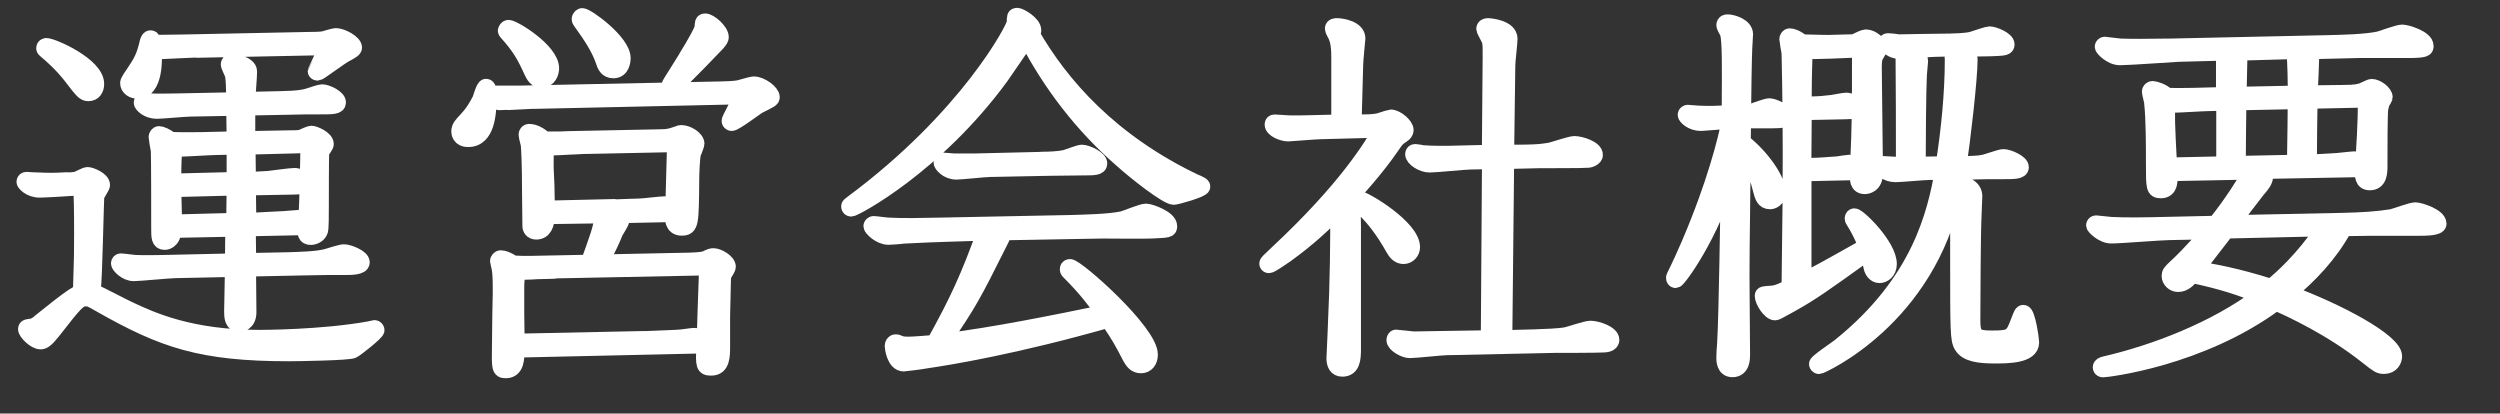 <?xml version="1.0" encoding="UTF-8"?>
<svg id="_レイヤー_2" data-name="レイヤー 2" xmlns="http://www.w3.org/2000/svg" viewBox="0 0 191.28 31.64">
  <rect x="0" y="0" width="191.28" height="31.64" fill="#333333" stroke="none"/>
  <defs>
    <style>
      .cls-1 {
        fill: none;
        stroke: #fff;
        stroke-linecap: round;
        stroke-linejoin: round;
        stroke-width: 1.2px;
      }

      .cls-2 {
        fill: #fff;
        stroke-width: 0px;
      }
    </style>
  </defs>
  <g id="_文字" data-name="文字">
    <g>
      <g>
        <path class="cls-1" d="m5.06,13.79c.43,0,.72-.03.86-.09.12-.03.63-.32.78-.32.23,0,1.12.35,1.12.78,0,.14-.43.72-.43.86-.06.26-.14,6.16-.29,7.28.4.14,2.3,1.15,2.74,1.35,1.76.83,4.72,2.19,9.99,2.19.17,0,4.81,0,8.44-.66.32-.06.35-.09.38-.09.09,0,.17.09.17.17,0,.2-1.67,1.5-1.81,1.55-.26.17-4.26.23-4.89.23-6.74,0-9.65-1.01-14.45-3.74-.75-.43-.83-.46-1.09-.46-.55,0-.78.26-2.53,2.51-.55.69-.75.78-.95.78-.43,0-1.12-.69-1.12-.95,0-.17.17-.17.43-.2.23-.03.52-.23.63-.35,2.36-1.9,2.76-2.13,3.14-2.27.09-2.85.09-2.99.09-4.55,0-1.84-.03-2.91-.06-3.46l-.58.03c-.37.03-2.19.14-2.59.14-.78,0-1.18-.52-1.18-.6,0-.12.09-.17.17-.17.06,0,.37.03.43.03.58.03,1.5.06,2.04.03.14,0,.43-.03.58-.03ZM3.54,3.51c.49,0,3.83,1.47,3.83,2.91,0,.4-.2.72-.6.72-.32,0-.43-.12-1.35-1.32-.09-.12-.72-.95-1.93-1.96-.06-.06-.12-.09-.12-.17,0-.14.09-.17.17-.17Zm14.4,7.14l-.03-2.39-3.34.06c-.4,0-2.22.17-2.56.17-.75,0-1.18-.49-1.18-.63,0-.12.09-.17.17-.17.03,0,.55.06.63.06.46.03,1.38,0,1.84,0l4.43-.09c0-1.15-.03-1.58-.09-1.93-.03-.12-.32-.69-.32-.81,0-.09.09-.23.23-.23.03,0,1.35.17,1.35.78,0,.35-.12,1.87-.14,2.16l2.65-.06c1.21-.03,1.53-.09,1.96-.2.2-.06.95-.32,1.09-.32.4,0,1.24.43,1.24.78,0,.32-.43.32-1.3.32-.81,0-1.7,0-2.5.03l-3.14.06v2.39l3.28-.06c.66,0,.72-.03.86-.06.14-.06.63-.29.75-.29.23,0,1.12.37,1.12.81,0,.12-.32.52-.35.63-.03.23-.03,3.6-.03,4.12,0,.63,0,1.67-.06,1.87-.12.37-.52.49-.72.49-.43,0-.43-.29-.43-.75l-4.38.09.03,2.48,3.02-.06c.95-.03,2.25-.06,2.97-.26.2-.06,1.12-.35,1.32-.35.37,0,1.38.4,1.38.78s-.86.37-1.3.37c-.95,0-2.07,0-3.02.03l-4.38.09c0,.49.03,3.25.03,3.37-.03.81-.58.86-.72.86-.55,0-.55-.6-.55-.98,0,0,.06-2.91.06-3.22l-4.35.09c-.49,0-2.76.23-3.22.23-.63,0-1.15-.6-1.15-.75,0-.12.09-.17.14-.17.2,0,1.01.12,1.18.12.66.03,1.79,0,2.04,0l5.36-.12.03-2.48-4.55.09c-.06.92-.66.92-.69.92-.43,0-.43-.4-.43-1.01,0-1.07,0-5.38-.03-5.99-.03-.14-.17-.95-.17-1.04s.09-.23.2-.23c.14,0,.52.14.89.43.46.06,1.76.03,2.33.03l2.51-.06Zm-2.88-6.85c-.29,0-2.48.12-2.62.12-.35,0-.52-.09-.66-.14.03.63.14,3.17-1.27,3.17-.32,0-.72-.2-.72-.6,0-.14.32-.6.43-.75.6-.89.81-1.27,1.07-2.39.06-.17.09-.29.23-.29.12,0,.14.06.2.32.17.03.63.03,2.25,0l9.85-.2c.55,0,.86-.03.98-.06s.75-.23.89-.23c.49,0,1.41.52,1.41.89,0,.14-.2.26-.63.49-.37.17-2.04,1.44-2.16,1.44-.14,0-.17-.09-.17-.14,0-.03.81-1.67.86-1.81l-9.93.2Zm2.88,9.96v-2.53l-1.41.03c-.4,0-2.22.12-2.59.12-.23,0-.43-.03-.58-.09-.06.78-.09.95-.09,2.59l4.67-.12Zm0,.6l-4.67.12c0,.4.06,2.16.06,2.53l4.58-.12.03-2.53Zm1.07,2.53c1.93-.09,2.13-.12,2.71-.14.17,0,.98-.09,1.18-.09s.35.06.52.12c.12-1.61.14-4.52.17-5.67l-4.64.12.03,2.51c.49,0,1.07-.03,1.55-.06.29-.03,1.7-.23,2.02-.23.2,0,.89.2.89.55,0,.26-.12.26-1.09.29l-3.37.06.03,2.56Z"/>
        <path class="cls-1" d="m38.87,7.8c-.09,0-.6.03-.69.03-.03,0-.37-.06-.78-.2-.03.95-.09,3.02-1.58,3.02-.66,0-.69-.49-.69-.6,0-.32.2-.52.52-.86.52-.55.75-.95,1.07-1.55.06-.12.29-1.01.46-1.01.2,0,.2.26.23.52h2.33l15.41-.32c.23,0,1.09-.03,1.35-.09.17-.03.98-.29,1.18-.29.58,0,1.38.63,1.38.98,0,.17-.09.2-1.06.69-.2.12-1.76,1.3-2.02,1.3-.06,0-.17-.06-.17-.17,0-.14.81-1.61.95-1.87l-15.92.35h-.17l-1.79.09Zm2.97,8.75c0,.58-.2,1.18-.81,1.18-.35,0-.46-.26-.46-.43,0-.14-.03-2.62-.03-2.85,0-1.79-.06-3.05-.09-3.31,0-.14-.17-.66-.17-.83s.12-.23.2-.23c.4,0,.86.26,1.15.55l.17.03h1.01l.78-.03h.12l6.88-.14c.55,0,.81-.09,1.21-.23.23-.09.26-.09.32-.09.49,0,1.18.43,1.18.84,0,.06-.26.72-.26.72-.09.23-.14,1.58-.14,1.93-.03,3.48-.03,3.77-.75,3.77s-.69-.75-.69-1.04l-4.23.09c.12.09.32.23.32.4,0,.14-.43.78-.49.92-.09.26-.55,1.3-1.09,2.27l6.79-.14c.78-.03,1.09-.06,1.3-.17.29-.14.4-.17.52-.17.37,0,1.12.43,1.12.83,0,.09-.23.46-.29.55-.09.2-.09.43-.09.63l-.06,2.62v2.25c0,.78,0,1.67-.84,1.67-.6,0-.6-.17-.55-1.7l-14.34.32c0,.63,0,1.58-.83,1.58-.49,0-.49-.17-.46-1.93l.03-2.51.03-1.41v-.49c0-.72-.03-1.24-.09-1.47,0-.09-.12-.49-.12-.55,0-.09.09-.23.23-.23.2,0,.55.12.95.4.09,0,.63.03.75.03h.52l4.49-.09c.6-1.67,1.01-2.74,1.01-3.37,0-.09-.03-.14-.06-.23l-4.15.06Zm-3.14-14.2c0-.12.12-.23.2-.23.4,0,3.28,1.76,3.28,3.11,0,.29-.17.89-.75.89-.43,0-.6-.35-.75-.66-.55-1.21-.92-1.87-1.93-2.99q-.06-.06-.06-.12Zm.83,23.78l9.65-.2h.23l.78-.03c.63-.03,1.64-.06,1.87-.09.14,0,.86-.12,1.04-.12.32,0,.55.09.81.2l.06-1.99.12-3.43-11.55.23-.17.03-1.24.03-.52.03c-.69.03-.72.03-1.01-.03-.09.84-.09.92-.09,1.5v1.67l.03,2.19Zm7.46-10.28h.2l.78-.03.95-.03c.29,0,1.64-.17,1.93-.17.26,0,.38.03.66.12l.06-2.25.06-2.22v-.23l-6.82.14h-.17l-.55.03-.66.03-.55.03c-.72.03-.81.03-1.09-.03-.03.23-.03,1.47-.03,1.61l.06,1.32.03,1.61v.17l5.15-.12Zm-2.51-14.11c-.14-.2-.14-.23-.14-.26,0-.2.17-.26.2-.26.38,0,3.11,1.99,3.11,3.22,0,.23-.06.95-.72.95-.52,0-.66-.4-.78-.78-.34-.98-1.01-1.96-1.67-2.88Zm8.03,2.65c.66-1.07,1.24-2.1,1.24-2.33,0-.26,0-.43.2-.43.37,0,1.21.75,1.21,1.21,0,.12-.03.17-.26.46-2.16,2.25-3.25,3.37-3.51,3.37-.12,0-.17-.09-.17-.14s.06-.17.14-.29c.26-.4.81-1.3,1.15-1.84Z"/>
        <path class="cls-1" d="m91.57,13.97c.4.2.43.2.43.32,0,.23-2.02.78-2.19.78-.52,0-2.88-1.84-4.03-2.88-2.97-2.59-5.38-5.73-7.2-9.21-.32.43-1.7,2.48-1.99,2.88-5.01,6.85-11.2,10.11-11.46,10.11-.09,0-.17-.06-.17-.17,0-.09.03-.09.2-.23,8.87-6.56,12.47-13.45,12.47-13.85,0-.43,0-.52.2-.52s1.24.58,1.24,1.12c0,.12-.03.17-.12.29,2.22,3.86,6.02,8.26,12.61,11.37Zm-14.97,3.8c.03.09.09.17.09.29,0,.09-.03.17-.35.78-1.79,3.57-2.16,4.32-4.2,7.28,3.86-.46,8.64-1.44,12.29-2.19-.69-.95-1.32-1.81-2.65-3.14-.09-.09-.09-.12-.09-.2,0-.06.03-.17.17-.17.52,0,6.13,4.95,6.13,6.71,0,.49-.26.83-.69.83s-.63-.29-.81-.6c-.66-1.27-.81-1.55-1.7-2.88-7.08,2.02-12.15,2.85-13.94,3.11-.29.06-1.61.23-1.7.23-.72,0-.86-1.24-.86-1.35,0-.14.09-.29.23-.29.12,0,.17.03.32.09.2.09.52.09.66.09.35,0,1.61-.09,1.99-.14,1.76-3.17,2.62-5.04,3.83-8.41l-2.88.09c-.17,0-2.56.09-3.31.14-.14.03-.98.09-1.15.09-.66,0-1.32-.66-1.32-.83,0-.09.11-.17.17-.17.17,0,.98.12,1.18.12,1.07.06,2.59.03,3.89,0l10.05-.2c.86-.03,2.91-.06,3.94-.29.26-.06,1.47-.58,1.79-.58s1.79.52,1.79,1.12c0,.29-.06.29-1.38.35-.52.03-3.17,0-3.77,0l-7.72.14Zm3.11-5.56c.55,0,1.3-.03,1.79-.14.2-.06,1.09-.4,1.27-.4.4,0,1.35.46,1.35.83,0,.32-.43.32-1.18.32-.63,0-1.93.03-2.62.03l-4.55.09c-.4,0-2.22.2-2.59.2-.75,0-1.15-.58-1.15-.69s.09-.17.17-.17c.11,0,.66.06.78.06h1.7l5.04-.12Z"/>
        <path class="cls-1" d="m104.94,9.33c.09,0,.49-.03.72-.12.26-.09.72-.23.75-.23.43,0,1.15.6,1.15.98,0,.14-.12.29-.26.37-.35.23-.43.29-.78.81-1.15,1.7-2.85,3.57-3.37,4.12.35.49.38.84.38,2.1v9.39c0,.72-.06,1.47-.83,1.47-.46,0-.61-.37-.61-.81,0-.29.09-1.7.09-2.02.2-4.29.2-6.91.2-9.33-1.12,1.09-2.1,2.07-3.97,3.43-.26.17-1.15.81-1.32.81-.06,0-.14-.03-.14-.14,0-.06.06-.14.78-.81,5.24-4.89,7.14-8.06,7.95-9.42l-4.58.12c-.4,0-2.39.17-2.53.17-.46,0-1.21-.32-1.21-.69,0-.12.06-.17.17-.17.14,0,.84.06.98.06.37.03,1.38,0,1.5,0l2.45-.06v-5.01c0-.98-.14-1.38-.26-1.64-.03-.06-.23-.4-.23-.52,0-.2.23-.2.32-.2.4,0,1.58.2,1.58.95,0,.03-.17,1.7-.17,2.02l-.12,4.41,1.38-.03Zm1.7,9.73c-.89-1.58-1.55-2.33-2.13-2.94-.35-.35-.72-.75-.72-.78,0-.14.14-.14.17-.14.4,0,4.09,2.19,4.09,3.71,0,.37-.29.69-.66.69-.29,0-.55-.17-.75-.55Zm8.49,6.8l2.27-.06c.75-.03,1.9-.06,2.45-.17.26-.06,1.53-.49,1.84-.49.49,0,1.61.37,1.61.86,0,.35-.49.37-.66.37-.52.03-3.08.03-3.66.03l-7.92.17h-.26c-.43,0-2.48.23-2.94.23-.4,0-1.18-.43-1.18-.78,0-.06.03-.2.14-.2s1.21.14,1.38.14c.09,0,1.5-.03,1.81-.03l3.89-.06.09-13.53-1.47.03c-.46,0-2.65.23-3.14.23-.55,0-1.27-.46-1.27-.81,0-.12.09-.17.17-.17.03,0,.49.06.55.09.78.06,1.9.06,2.65.03l2.5-.06.06-7.31v-.17c0-.86,0-1.01-.17-1.32-.03-.06-.32-.6-.32-.66,0-.17.14-.23.29-.23.2,0,1.67.14,1.67.98,0,.29-.17,1.7-.17,2.02l-.09,6.68h.92c1.84,0,2.25-.14,2.48-.17.26-.06,1.53-.49,1.81-.49.46,0,1.61.35,1.58.86,0,.17-.29.35-.55.37-.2.03-3.34.03-3.71.03l-2.53.06-.14,13.53Z"/>
        <path class="cls-1" d="m132.33,8.64c.03-3.94.03-5.38-.12-6.08-.03-.09-.29-.52-.29-.63,0-.23.2-.23.26-.23.37,0,1.35.29,1.35.92,0,.14-.06.89-.06,1.07-.03.32-.09,4.17-.09,4.92.2,0,.49-.03.78-.12.17-.06,1.01-.37,1.21-.37.29,0,1.21.37,1.21.78,0,.26-.12.32-1.07.32h-2.13c0,.43-.03,1.18-.03,1.64,1.5,1.18,2.68,2.94,2.68,3.83,0,.6-.43.72-.6.72-.49,0-.58-.4-.72-.92-.37-1.53-.95-2.59-1.35-3.25-.09,7.92-.12,8.78-.09,11.72,0,.6.03,3.51.03,4.18,0,.29,0,1.12-.75,1.12-.63,0-.63-.69-.63-.92s.03-.75.06-1.04c.14-2.42.23-9.96.29-12.84-1.29,4.46-3.86,7.98-4.06,7.98-.09,0-.14-.09-.14-.17,0-.03,0-.06.03-.12.86-1.73,1.55-3.43,1.84-4.18,1.64-4.12,2.36-7.4,2.36-7.72-.35.03-1.99.17-2.16.17-.72,0-1.18-.49-1.18-.63,0-.12.12-.17.17-.17s.72.06.81.06c.46.03,1.21.03,1.67,0l.72-.03Zm5.67,4.64v8.18c1.12-.58,1.3-.66,4.78-2.62-.12-.29-.35-.95-.92-1.87-.06-.09-.12-.17-.12-.26,0-.12.09-.17.14-.17.32,0,2.65,2.27,2.65,3.66,0,.6-.43.86-.72.86-.38,0-.58-.37-.63-.63-.03-.17-.2-.92-.26-1.12-3.23,2.33-4.32,3.11-5.93,4-.95.52-1.07.6-1.18.6-.4,0-.95-.89-.95-1.27,0-.14.09-.14.52-.17.43-.03.58-.03,1.53-.49.09-7.11.09-7.17.09-10.37,0-4.23-.09-7.28-.09-7.57-.03-.17-.17-.95-.17-1.04s.06-.23.2-.23c.12,0,.46.06.95.46,1.61.03,1.79.06,2.5.03l1.09-.03c.32,0,.4,0,.55-.09.11-.06.6-.29.72-.29.49,0,1.04.49,1.04.84,0,.14-.06.2-.29.6-.12.23-.12.6-.12.95,0,1.12.09,6.74.09,8,0,.95-.66,1.01-.78,1.01-.58,0-.58-.52-.55-1.07l-4.15.09Zm.6-.6c.52,0,1.58-.09,2.04-.12.14-.03.75-.12.86-.12.23,0,.49.12.66.17.14-3.37.14-3.92.14-8.81l-.83.03c-.43.03-2.25.09-2.62.09-.35,0-.55-.09-.75-.17-.06,1.41-.09,2.82-.09,4.23h.49c.69,0,1.18-.06,1.7-.12.17-.03.92-.17,1.07-.17.23,0,.89.23.89.55,0,.26-.12.26-1.09.29l-3.05.06-.03,4.09h.6Zm11.2.46c-.09.49-.12.6-.17.86.61,0,1.44.29,1.44,1.01,0,.23-.06,1.32-.06,1.55-.06,1.09-.09,6.48-.09,7.98,0,1.21.32,1.35,1.5,1.35,1.5,0,1.58-.14,2.02-1.3.23-.6.26-.66.38-.66.32,0,.6,2.07.6,2.27,0,1.01-1.81,1.01-2.82,1.01-1.15,0-2.13-.12-2.5-.75-.29-.46-.29-1.12-.29-6.91v-4.09c-.09-.4-.2-.66-.29-.86-2.01,9.82-10.22,13.42-10.34,13.42-.09,0-.17-.09-.17-.17,0-.17,1.44-1.12,1.73-1.35,6.22-4.98,7.31-10.28,7.89-13.33h-1.01c-.4,0-2.22.17-2.59.17-.72,0-1.15-.49-1.15-.63,0-.12.09-.17.17-.17.26,0,1.38.09,1.61.09,0-4.06,0-4.52-.03-8.72-.98.09-1.35-.55-1.35-.6,0-.09.06-.17.17-.17.14,0,.72.06.83.09.46,0,1.15-.03,1.64-.03l2.25-.03c1.35-.03,1.67-.12,1.96-.23.2-.06.95-.32,1.09-.32.35,0,1.32.4,1.32.78,0,.23-.2.26-.81.29-.23.03-2.19.03-2.62.06.26.14.6.37.6.78,0,1.53-.58,6.42-.83,8.03.89-.03,1.47-.03,1.87-.12.23-.03,1.3-.43,1.53-.43.4,0,1.35.43,1.35.78,0,.32-.52.32-1.41.32-.81,0-1.7,0-2.53.03l-.89.03Zm-1.09-.58c.4-2.53.69-5.41.69-7.98,0-.52-.12-.75-.14-.86l-1.21.03c-.09,0-1.27.06-1.79.09.32.2.66.46.66.86,0,.14-.09.86-.09,1.04-.06,1.04-.09,5.18-.09,6.85l1.96-.03Z"/>
        <path class="cls-1" d="m166,13.22c.03.52.09,1.35-.66,1.35-.55,0-.55-.2-.55-2.07,0-1.3,0-3.43-.14-4.66,0-.12-.17-.69-.17-.84,0-.06.06-.2.23-.2.12,0,.78.17,1.09.52.14,0,.63.03,2.1,0l2.25-.06v-2.53c0-.29-.03-.4-.06-.69l-3.43.09c-.63.03-3.77.26-4.46.26s-1.33-.69-1.33-.81c0-.09.09-.17.17-.17.03,0,1.04.12,1.18.14.83.03,1.96.03,3.89,0l11.98-.26c1.15-.03,2.88-.06,3.94-.29.23-.06,1.47-.52,1.76-.52.32,0,1.81.43,1.81,1.04,0,.2,0,.32-1.38.32h-3.77l-3.69.09c.06.14.09.2.09.26,0,.43-.09,2.48-.12,2.94l2.51-.03c1.06,0,1.24-.09,1.44-.14.12-.03.66-.32.78-.32.4,0,1.01.46,1.01.81,0,.03-.17.35-.2.37-.06.14-.09.29-.14.49-.06.43-.06,3.05-.06,4.38,0,.46,0,1.27-.75,1.27-.58,0-.55-.52-.55-1.01l-7.6.14c.14.26.14.43.14.46,0,.26-.2.55-.58.98-.55.69-1.41,1.84-1.93,2.53l8.29-.17c1.61-.03,2.91-.12,3.92-.29.26-.06,1.5-.52,1.79-.52.32,0,1.79.46,1.79,1.04,0,.32-1.04.32-1.47.32h-3.69l-2.07.03c-1.09,1.99-2.62,3.6-4.26,4.95,3.77,1.38,8.09,3.69,8.09,4.84,0,.29-.2.75-.78.75-.35,0-.43-.06-1.27-.72-2.76-2.19-5.76-3.57-7-4.12-5.79,4.29-12.99,5.1-13.22,5.1-.09,0-.2-.03-.2-.17s.17-.2.29-.23c3.86-.89,8.46-2.65,11.92-5.24-1.53-.63-2.85-1.07-5.21-1.58-.29.35-.6.69-1.07.69-.35,0-.66-.29-.66-.63,0-.2.06-.29.52-.72.14-.12,1.18-1.09,2.51-2.68l-3.02.06c-.63,0-3.77.26-4.46.26s-1.33-.69-1.33-.78c0-.14.12-.17.17-.17s1.07.12,1.18.12c1.07.06,2.76.03,3.89,0l4.06-.09c1.3-1.61,2.33-3.31,2.71-3.97l-6.22.12Zm4.17-.66v-4.69l-1.15.03c-.43,0-2.25.12-2.62.12-.26,0-.43-.06-.55-.12-.06.98-.06,1.35.12,4.75l4.2-.09Zm-2.1,8.03c1.15.17,2.99.49,5.7,1.35.84-.69,2.39-2.07,4.03-4.46l-7.46.17-2.27,2.94Zm7.51-8.15c.03-1.55.06-4.09.06-4.69l-4.35.09c-.03.12-.06,4.12-.06,4.69l4.35-.09Zm.06-5.3c0-.49,0-2.48-.12-3.22l-4.26.12c.06.12.09.17.09.46,0,.43-.06,2.36-.06,2.74l4.35-.09Zm1.09.58c-.03.66-.06,3.71-.06,4.69.49,0,1.5-.06,1.93-.09.26,0,1.32-.14,1.55-.14s.43.09.66.17c.06-.81.2-2.94.2-4.72l-4.29.09Z"/>
      </g>
      <g>
        <path class="cls-2" d="m5.06,13.79c.43,0,.72-.03.86-.09.12-.03.63-.32.78-.32.23,0,1.12.35,1.12.78,0,.14-.43.72-.43.86-.06.26-.14,6.16-.29,7.28.4.14,2.3,1.15,2.74,1.35,1.76.83,4.72,2.19,9.99,2.19.17,0,4.81,0,8.44-.66.32-.06.35-.09.38-.09.09,0,.17.09.17.17,0,.2-1.67,1.5-1.81,1.55-.26.17-4.26.23-4.89.23-6.74,0-9.65-1.01-14.45-3.74-.75-.43-.83-.46-1.09-.46-.55,0-.78.26-2.53,2.51-.55.69-.75.78-.95.78-.43,0-1.12-.69-1.12-.95,0-.17.17-.17.43-.2.23-.03.52-.23.63-.35,2.36-1.9,2.76-2.13,3.14-2.27.09-2.85.09-2.99.09-4.55,0-1.84-.03-2.91-.06-3.46l-.58.03c-.37.03-2.19.14-2.59.14-.78,0-1.18-.52-1.18-.6,0-.12.09-.17.17-.17.06,0,.37.03.43.03.58.03,1.5.06,2.04.03.14,0,.43-.03.58-.03ZM3.54,3.51c.49,0,3.83,1.47,3.83,2.91,0,.4-.2.72-.6.72-.32,0-.43-.12-1.35-1.32-.09-.12-.72-.95-1.93-1.96-.06-.06-.12-.09-.12-.17,0-.14.09-.17.17-.17Zm14.4,7.14l-.03-2.39-3.34.06c-.4,0-2.22.17-2.56.17-.75,0-1.18-.49-1.18-.63,0-.12.09-.17.17-.17.03,0,.55.06.63.06.46.03,1.38,0,1.84,0l4.43-.09c0-1.15-.03-1.58-.09-1.93-.03-.12-.32-.69-.32-.81,0-.09.09-.23.23-.23.03,0,1.35.17,1.35.78,0,.35-.12,1.87-.14,2.16l2.65-.06c1.21-.03,1.53-.09,1.96-.2.2-.06.95-.32,1.09-.32.4,0,1.24.43,1.24.78,0,.32-.43.32-1.3.32-.81,0-1.7,0-2.5.03l-3.14.06v2.39l3.28-.06c.66,0,.72-.03.86-.06.14-.06.63-.29.75-.29.23,0,1.12.37,1.12.81,0,.12-.32.52-.35.63-.03.23-.03,3.6-.03,4.12,0,.63,0,1.67-.06,1.87-.12.37-.52.49-.72.49-.43,0-.43-.29-.43-.75l-4.38.09.03,2.48,3.02-.06c.95-.03,2.25-.06,2.97-.26.2-.06,1.12-.35,1.32-.35.37,0,1.38.4,1.38.78s-.86.37-1.3.37c-.95,0-2.07,0-3.02.03l-4.38.09c0,.49.03,3.25.03,3.37-.03.81-.58.86-.72.86-.55,0-.55-.6-.55-.98,0,0,.06-2.91.06-3.22l-4.35.09c-.49,0-2.76.23-3.22.23-.63,0-1.15-.6-1.15-.75,0-.12.09-.17.14-.17.2,0,1.01.12,1.18.12.66.03,1.79,0,2.04,0l5.36-.12.03-2.48-4.55.09c-.06.92-.66.92-.69.92-.43,0-.43-.4-.43-1.01,0-1.07,0-5.38-.03-5.99-.03-.14-.17-.95-.17-1.04s.09-.23.2-.23c.14,0,.52.14.89.43.46.06,1.76.03,2.33.03l2.51-.06Zm-2.88-6.85c-.29,0-2.48.12-2.62.12-.35,0-.52-.09-.66-.14.03.63.14,3.17-1.27,3.17-.32,0-.72-.2-.72-.6,0-.14.32-.6.43-.75.6-.89.81-1.27,1.07-2.39.06-.17.09-.29.23-.29.12,0,.14.06.2.32.17.03.63.03,2.25,0l9.85-.2c.55,0,.86-.03.98-.06s.75-.23.89-.23c.49,0,1.41.52,1.41.89,0,.14-.2.26-.63.49-.37.17-2.04,1.44-2.16,1.44-.14,0-.17-.09-.17-.14,0-.03.81-1.67.86-1.81l-9.93.2Zm2.88,9.96v-2.53l-1.41.03c-.4,0-2.22.12-2.59.12-.23,0-.43-.03-.58-.09-.06.78-.09.95-.09,2.59l4.67-.12Zm0,.6l-4.67.12c0,.4.06,2.16.06,2.53l4.58-.12.03-2.53Zm1.07,2.53c1.93-.09,2.13-.12,2.71-.14.17,0,.98-.09,1.18-.09s.35.06.52.12c.12-1.61.14-4.52.17-5.67l-4.64.12.03,2.51c.49,0,1.07-.03,1.55-.06.29-.03,1.7-.23,2.02-.23.2,0,.89.2.89.55,0,.26-.12.26-1.09.29l-3.37.06.03,2.56Z"/>
        <path class="cls-2" d="m38.87,7.8c-.09,0-.6.03-.69.03-.03,0-.37-.06-.78-.2-.03.95-.09,3.02-1.58,3.02-.66,0-.69-.49-.69-.6,0-.32.2-.52.52-.86.52-.55.75-.95,1.07-1.55.06-.12.29-1.01.46-1.01.2,0,.2.26.23.52h2.33l15.41-.32c.23,0,1.09-.03,1.35-.09.17-.03.98-.29,1.18-.29.58,0,1.38.63,1.38.98,0,.17-.09.2-1.06.69-.2.12-1.76,1.3-2.02,1.3-.06,0-.17-.06-.17-.17,0-.14.81-1.61.95-1.87l-15.92.35h-.17l-1.79.09Zm2.97,8.75c0,.58-.2,1.18-.81,1.18-.35,0-.46-.26-.46-.43,0-.14-.03-2.62-.03-2.85,0-1.79-.06-3.05-.09-3.31,0-.14-.17-.66-.17-.83s.12-.23.2-.23c.4,0,.86.26,1.15.55l.17.03h1.01l.78-.03h.12l6.88-.14c.55,0,.81-.09,1.21-.23.23-.09.26-.09.32-.09.49,0,1.18.43,1.18.84,0,.06-.26.72-.26.72-.09.23-.14,1.58-.14,1.93-.03,3.48-.03,3.77-.75,3.77s-.69-.75-.69-1.04l-4.23.09c.12.09.32.23.32.4,0,.14-.43.78-.49.92-.09.26-.55,1.3-1.09,2.27l6.79-.14c.78-.03,1.09-.06,1.3-.17.29-.14.4-.17.52-.17.37,0,1.12.43,1.12.83,0,.09-.23.46-.29.55-.09.2-.09.43-.09.63l-.06,2.62v2.25c0,.78,0,1.67-.84,1.67-.6,0-.6-.17-.55-1.7l-14.34.32c0,.63,0,1.58-.83,1.58-.49,0-.49-.17-.46-1.93l.03-2.51.03-1.41v-.49c0-.72-.03-1.24-.09-1.47,0-.09-.12-.49-.12-.55,0-.09.09-.23.23-.23.2,0,.55.12.95.4.09,0,.63.03.75.03h.52l4.49-.09c.6-1.67,1.01-2.74,1.01-3.37,0-.09-.03-.14-.06-.23l-4.15.06Zm-3.14-14.2c0-.12.12-.23.2-.23.4,0,3.28,1.76,3.28,3.11,0,.29-.17.89-.75.89-.43,0-.6-.35-.75-.66-.55-1.21-.92-1.87-1.93-2.99q-.06-.06-.06-.12Zm.83,23.78l9.65-.2h.23l.78-.03c.63-.03,1.64-.06,1.87-.09.14,0,.86-.12,1.04-.12.32,0,.55.09.81.2l.06-1.99.12-3.43-11.55.23-.17.03-1.24.03-.52.03c-.69.03-.72.03-1.01-.03-.09.84-.09.92-.09,1.5v1.67l.03,2.19Zm7.46-10.28h.2l.78-.03.95-.03c.29,0,1.64-.17,1.93-.17.26,0,.38.03.66.12l.06-2.25.06-2.22v-.23l-6.82.14h-.17l-.55.03-.66.03-.55.03c-.72.03-.81.03-1.09-.03-.03.23-.03,1.47-.03,1.61l.06,1.32.03,1.61v.17l5.15-.12Zm-2.51-14.11c-.14-.2-.14-.23-.14-.26,0-.2.17-.26.2-.26.38,0,3.11,1.99,3.11,3.22,0,.23-.06.95-.72.95-.52,0-.66-.4-.78-.78-.34-.98-1.01-1.96-1.67-2.88Zm8.03,2.65c.66-1.07,1.24-2.1,1.24-2.33,0-.26,0-.43.2-.43.37,0,1.21.75,1.21,1.21,0,.12-.03.17-.26.46-2.16,2.25-3.25,3.37-3.51,3.37-.12,0-.17-.09-.17-.14s.06-.17.14-.29c.26-.4.81-1.3,1.15-1.84Z"/>
        <path class="cls-2" d="m91.57,13.97c.4.2.43.2.43.32,0,.23-2.02.78-2.19.78-.52,0-2.88-1.84-4.03-2.88-2.97-2.59-5.38-5.73-7.2-9.21-.32.43-1.7,2.48-1.99,2.88-5.01,6.85-11.2,10.11-11.46,10.11-.09,0-.17-.06-.17-.17,0-.09.03-.09.2-.23,8.87-6.56,12.47-13.45,12.47-13.85,0-.43,0-.52.2-.52s1.24.58,1.24,1.12c0,.12-.03.17-.12.29,2.22,3.86,6.02,8.26,12.61,11.37Zm-14.97,3.8c.03.09.09.17.09.29,0,.09-.03.17-.35.78-1.79,3.57-2.16,4.32-4.2,7.28,3.86-.46,8.64-1.44,12.29-2.19-.69-.95-1.32-1.81-2.65-3.14-.09-.09-.09-.12-.09-.2,0-.06.03-.17.17-.17.52,0,6.13,4.95,6.13,6.71,0,.49-.26.83-.69.83s-.63-.29-.81-.6c-.66-1.27-.81-1.55-1.7-2.88-7.08,2.02-12.15,2.85-13.94,3.11-.29.06-1.61.23-1.7.23-.72,0-.86-1.24-.86-1.35,0-.14.09-.29.23-.29.12,0,.17.03.32.09.2.09.52.09.66.09.35,0,1.61-.09,1.99-.14,1.76-3.17,2.62-5.04,3.83-8.41l-2.88.09c-.17,0-2.56.09-3.31.14-.14.03-.98.09-1.15.09-.66,0-1.32-.66-1.32-.83,0-.09.11-.17.17-.17.17,0,.98.12,1.18.12,1.07.06,2.59.03,3.89,0l10.05-.2c.86-.03,2.91-.06,3.94-.29.26-.06,1.47-.58,1.79-.58s1.79.52,1.79,1.12c0,.29-.06.29-1.38.35-.52.03-3.17,0-3.77,0l-7.72.14Zm3.11-5.56c.55,0,1.3-.03,1.79-.14.2-.06,1.09-.4,1.27-.4.4,0,1.35.46,1.35.83,0,.32-.43.32-1.18.32-.63,0-1.93.03-2.62.03l-4.55.09c-.4,0-2.22.2-2.59.2-.75,0-1.15-.58-1.15-.69s.09-.17.17-.17c.11,0,.66.06.78.06h1.7l5.04-.12Z"/>
        <path class="cls-2" d="m104.94,9.33c.09,0,.49-.03.72-.12.26-.09.72-.23.75-.23.43,0,1.15.6,1.15.98,0,.14-.12.29-.26.37-.35.23-.43.29-.78.81-1.15,1.7-2.85,3.57-3.37,4.12.35.49.38.84.38,2.1v9.39c0,.72-.06,1.47-.83,1.47-.46,0-.61-.37-.61-.81,0-.29.09-1.7.09-2.02.2-4.29.2-6.91.2-9.33-1.12,1.09-2.1,2.07-3.97,3.43-.26.17-1.15.81-1.32.81-.06,0-.14-.03-.14-.14,0-.06.06-.14.78-.81,5.24-4.89,7.14-8.06,7.95-9.42l-4.58.12c-.4,0-2.39.17-2.53.17-.46,0-1.21-.32-1.21-.69,0-.12.06-.17.17-.17.14,0,.84.06.98.06.37.03,1.38,0,1.5,0l2.45-.06v-5.01c0-.98-.14-1.38-.26-1.64-.03-.06-.23-.4-.23-.52,0-.2.23-.2.32-.2.4,0,1.58.2,1.58.95,0,.03-.17,1.7-.17,2.02l-.12,4.41,1.38-.03Zm1.7,9.73c-.89-1.58-1.55-2.33-2.13-2.94-.35-.35-.72-.75-.72-.78,0-.14.14-.14.17-.14.4,0,4.09,2.19,4.09,3.71,0,.37-.29.69-.66.69-.29,0-.55-.17-.75-.55Zm8.49,6.8l2.27-.06c.75-.03,1.9-.06,2.45-.17.26-.06,1.53-.49,1.84-.49.49,0,1.61.37,1.61.86,0,.35-.49.37-.66.37-.52.03-3.08.03-3.66.03l-7.92.17h-.26c-.43,0-2.48.23-2.94.23-.4,0-1.18-.43-1.18-.78,0-.06.03-.2.14-.2s1.21.14,1.38.14c.09,0,1.5-.03,1.81-.03l3.89-.06.09-13.53-1.47.03c-.46,0-2.65.23-3.14.23-.55,0-1.27-.46-1.27-.81,0-.12.09-.17.17-.17.03,0,.49.06.55.09.78.06,1.9.06,2.65.03l2.5-.06.06-7.31v-.17c0-.86,0-1.01-.17-1.32-.03-.06-.32-.6-.32-.66,0-.17.14-.23.29-.23.2,0,1.67.14,1.67.98,0,.29-.17,1.7-.17,2.02l-.09,6.68h.92c1.84,0,2.25-.14,2.48-.17.26-.06,1.53-.49,1.81-.49.46,0,1.61.35,1.58.86,0,.17-.29.35-.55.37-.2.03-3.34.03-3.71.03l-2.53.06-.14,13.53Z"/>
        <path class="cls-2" d="m132.33,8.64c.03-3.94.03-5.38-.12-6.08-.03-.09-.29-.52-.29-.63,0-.23.2-.23.26-.23.37,0,1.35.29,1.35.92,0,.14-.06.89-.06,1.07-.03.32-.09,4.17-.09,4.92.2,0,.49-.03.78-.12.17-.06,1.01-.37,1.21-.37.29,0,1.21.37,1.21.78,0,.26-.12.32-1.07.32h-2.13c0,.43-.03,1.18-.03,1.64,1.5,1.18,2.68,2.94,2.68,3.83,0,.6-.43.72-.6.72-.49,0-.58-.4-.72-.92-.37-1.53-.95-2.59-1.35-3.25-.09,7.92-.12,8.78-.09,11.72,0,.6.03,3.51.03,4.18,0,.29,0,1.12-.75,1.12-.63,0-.63-.69-.63-.92s.03-.75.06-1.04c.14-2.42.23-9.96.29-12.84-1.29,4.46-3.86,7.98-4.06,7.98-.09,0-.14-.09-.14-.17,0-.03,0-.06.03-.12.86-1.73,1.55-3.43,1.84-4.18,1.64-4.12,2.36-7.4,2.36-7.72-.35.03-1.99.17-2.16.17-.72,0-1.18-.49-1.18-.63,0-.12.12-.17.17-.17s.72.06.81.06c.46.03,1.21.03,1.67,0l.72-.03Zm5.67,4.64v8.18c1.12-.58,1.3-.66,4.78-2.62-.12-.29-.35-.95-.92-1.87-.06-.09-.12-.17-.12-.26,0-.12.09-.17.14-.17.32,0,2.65,2.27,2.65,3.66,0,.6-.43.86-.72.86-.38,0-.58-.37-.63-.63-.03-.17-.2-.92-.26-1.12-3.23,2.33-4.32,3.11-5.93,4-.95.52-1.07.6-1.18.6-.4,0-.95-.89-.95-1.27,0-.14.09-.14.52-.17.43-.03.58-.03,1.53-.49.09-7.11.09-7.17.09-10.37,0-4.23-.09-7.28-.09-7.57-.03-.17-.17-.95-.17-1.04s.06-.23.2-.23c.12,0,.46.06.95.46,1.61.03,1.79.06,2.5.03l1.09-.03c.32,0,.4,0,.55-.09.11-.06.6-.29.72-.29.49,0,1.04.49,1.04.84,0,.14-.06.2-.29.6-.12.23-.12.6-.12.95,0,1.12.09,6.74.09,8,0,.95-.66,1.01-.78,1.01-.58,0-.58-.52-.55-1.07l-4.15.09Zm.6-.6c.52,0,1.58-.09,2.04-.12.14-.03.75-.12.86-.12.23,0,.49.12.66.17.14-3.37.14-3.92.14-8.81l-.83.03c-.43.03-2.25.09-2.62.09-.35,0-.55-.09-.75-.17-.06,1.41-.09,2.82-.09,4.23h.49c.69,0,1.18-.06,1.7-.12.17-.03.92-.17,1.07-.17.23,0,.89.23.89.55,0,.26-.12.26-1.09.29l-3.05.06-.03,4.09h.6Zm11.2.46c-.09.49-.12.6-.17.86.61,0,1.44.29,1.44,1.01,0,.23-.06,1.32-.06,1.55-.06,1.09-.09,6.48-.09,7.98,0,1.21.32,1.35,1.5,1.35,1.5,0,1.58-.14,2.02-1.3.23-.6.26-.66.38-.66.32,0,.6,2.07.6,2.27,0,1.01-1.81,1.01-2.82,1.01-1.15,0-2.13-.12-2.5-.75-.29-.46-.29-1.12-.29-6.91v-4.09c-.09-.4-.2-.66-.29-.86-2.01,9.82-10.22,13.42-10.34,13.42-.09,0-.17-.09-.17-.17,0-.17,1.44-1.12,1.73-1.35,6.22-4.98,7.31-10.28,7.89-13.33h-1.01c-.4,0-2.22.17-2.59.17-.72,0-1.15-.49-1.15-.63,0-.12.09-.17.17-.17.26,0,1.38.09,1.61.09,0-4.06,0-4.52-.03-8.72-.98.09-1.35-.55-1.35-.6,0-.09.06-.17.17-.17.14,0,.72.06.83.09.46,0,1.15-.03,1.64-.03l2.25-.03c1.35-.03,1.67-.12,1.96-.23.2-.06.95-.32,1.09-.32.35,0,1.32.4,1.32.78,0,.23-.2.26-.81.29-.23.03-2.19.03-2.62.06.26.14.6.37.6.78,0,1.53-.58,6.42-.83,8.03.89-.03,1.47-.03,1.87-.12.23-.03,1.3-.43,1.53-.43.4,0,1.35.43,1.35.78,0,.32-.52.32-1.41.32-.81,0-1.7,0-2.53.03l-.89.03Zm-1.09-.58c.4-2.53.69-5.41.69-7.98,0-.52-.12-.75-.14-.86l-1.21.03c-.09,0-1.27.06-1.79.09.32.2.66.46.66.86,0,.14-.09.86-.09,1.04-.06,1.04-.09,5.18-.09,6.85l1.96-.03Z"/>
        <path class="cls-2" d="m166,13.22c.03.52.09,1.35-.66,1.35-.55,0-.55-.2-.55-2.07,0-1.3,0-3.43-.14-4.66,0-.12-.17-.69-.17-.84,0-.06.06-.2.23-.2.12,0,.78.17,1.09.52.14,0,.63.03,2.1,0l2.25-.06v-2.53c0-.29-.03-.4-.06-.69l-3.43.09c-.63.03-3.77.26-4.46.26s-1.33-.69-1.33-.81c0-.09.09-.17.17-.17.03,0,1.04.12,1.18.14.83.03,1.96.03,3.89,0l11.98-.26c1.15-.03,2.88-.06,3.94-.29.23-.06,1.47-.52,1.76-.52.32,0,1.81.43,1.81,1.04,0,.2,0,.32-1.38.32h-3.77l-3.69.09c.06.14.09.2.09.26,0,.43-.09,2.48-.12,2.94l2.51-.03c1.06,0,1.24-.09,1.44-.14.12-.03.66-.32.78-.32.4,0,1.01.46,1.01.81,0,.03-.17.35-.2.37-.06.14-.09.29-.14.49-.06.43-.06,3.05-.06,4.38,0,.46,0,1.27-.75,1.27-.58,0-.55-.52-.55-1.01l-7.6.14c.14.26.14.43.14.46,0,.26-.2.55-.58.98-.55.69-1.41,1.84-1.93,2.53l8.29-.17c1.61-.03,2.91-.12,3.92-.29.26-.06,1.5-.52,1.79-.52.32,0,1.79.46,1.79,1.04,0,.32-1.04.32-1.47.32h-3.69l-2.07.03c-1.09,1.99-2.62,3.6-4.26,4.95,3.77,1.38,8.09,3.69,8.09,4.84,0,.29-.2.75-.78.75-.35,0-.43-.06-1.27-.72-2.76-2.19-5.76-3.57-7-4.12-5.79,4.29-12.99,5.1-13.22,5.1-.09,0-.2-.03-.2-.17s.17-.2.29-.23c3.86-.89,8.46-2.65,11.92-5.24-1.53-.63-2.85-1.07-5.21-1.58-.29.35-.6.69-1.07.69-.35,0-.66-.29-.66-.63,0-.2.06-.29.52-.72.14-.12,1.18-1.09,2.51-2.68l-3.02.06c-.63,0-3.77.26-4.46.26s-1.33-.69-1.33-.78c0-.14.12-.17.17-.17s1.07.12,1.18.12c1.07.06,2.76.03,3.89,0l4.06-.09c1.3-1.61,2.33-3.31,2.71-3.97l-6.22.12Zm4.17-.66v-4.69l-1.15.03c-.43,0-2.25.12-2.62.12-.26,0-.43-.06-.55-.12-.06.98-.06,1.35.12,4.75l4.2-.09Zm-2.1,8.03c1.15.17,2.99.49,5.7,1.35.84-.69,2.39-2.07,4.03-4.46l-7.46.17-2.27,2.94Zm7.51-8.15c.03-1.55.06-4.09.06-4.69l-4.35.09c-.03.12-.06,4.12-.06,4.69l4.35-.09Zm.06-5.3c0-.49,0-2.48-.12-3.22l-4.26.12c.06.12.09.17.09.46,0,.43-.06,2.36-.06,2.74l4.35-.09Zm1.09.58c-.03.66-.06,3.71-.06,4.69.49,0,1.5-.06,1.93-.09.26,0,1.32-.14,1.55-.14s.43.09.66.17c.06-.81.2-2.94.2-4.72l-4.29.09Z"/>
      </g>
    </g>
  </g>
</svg>